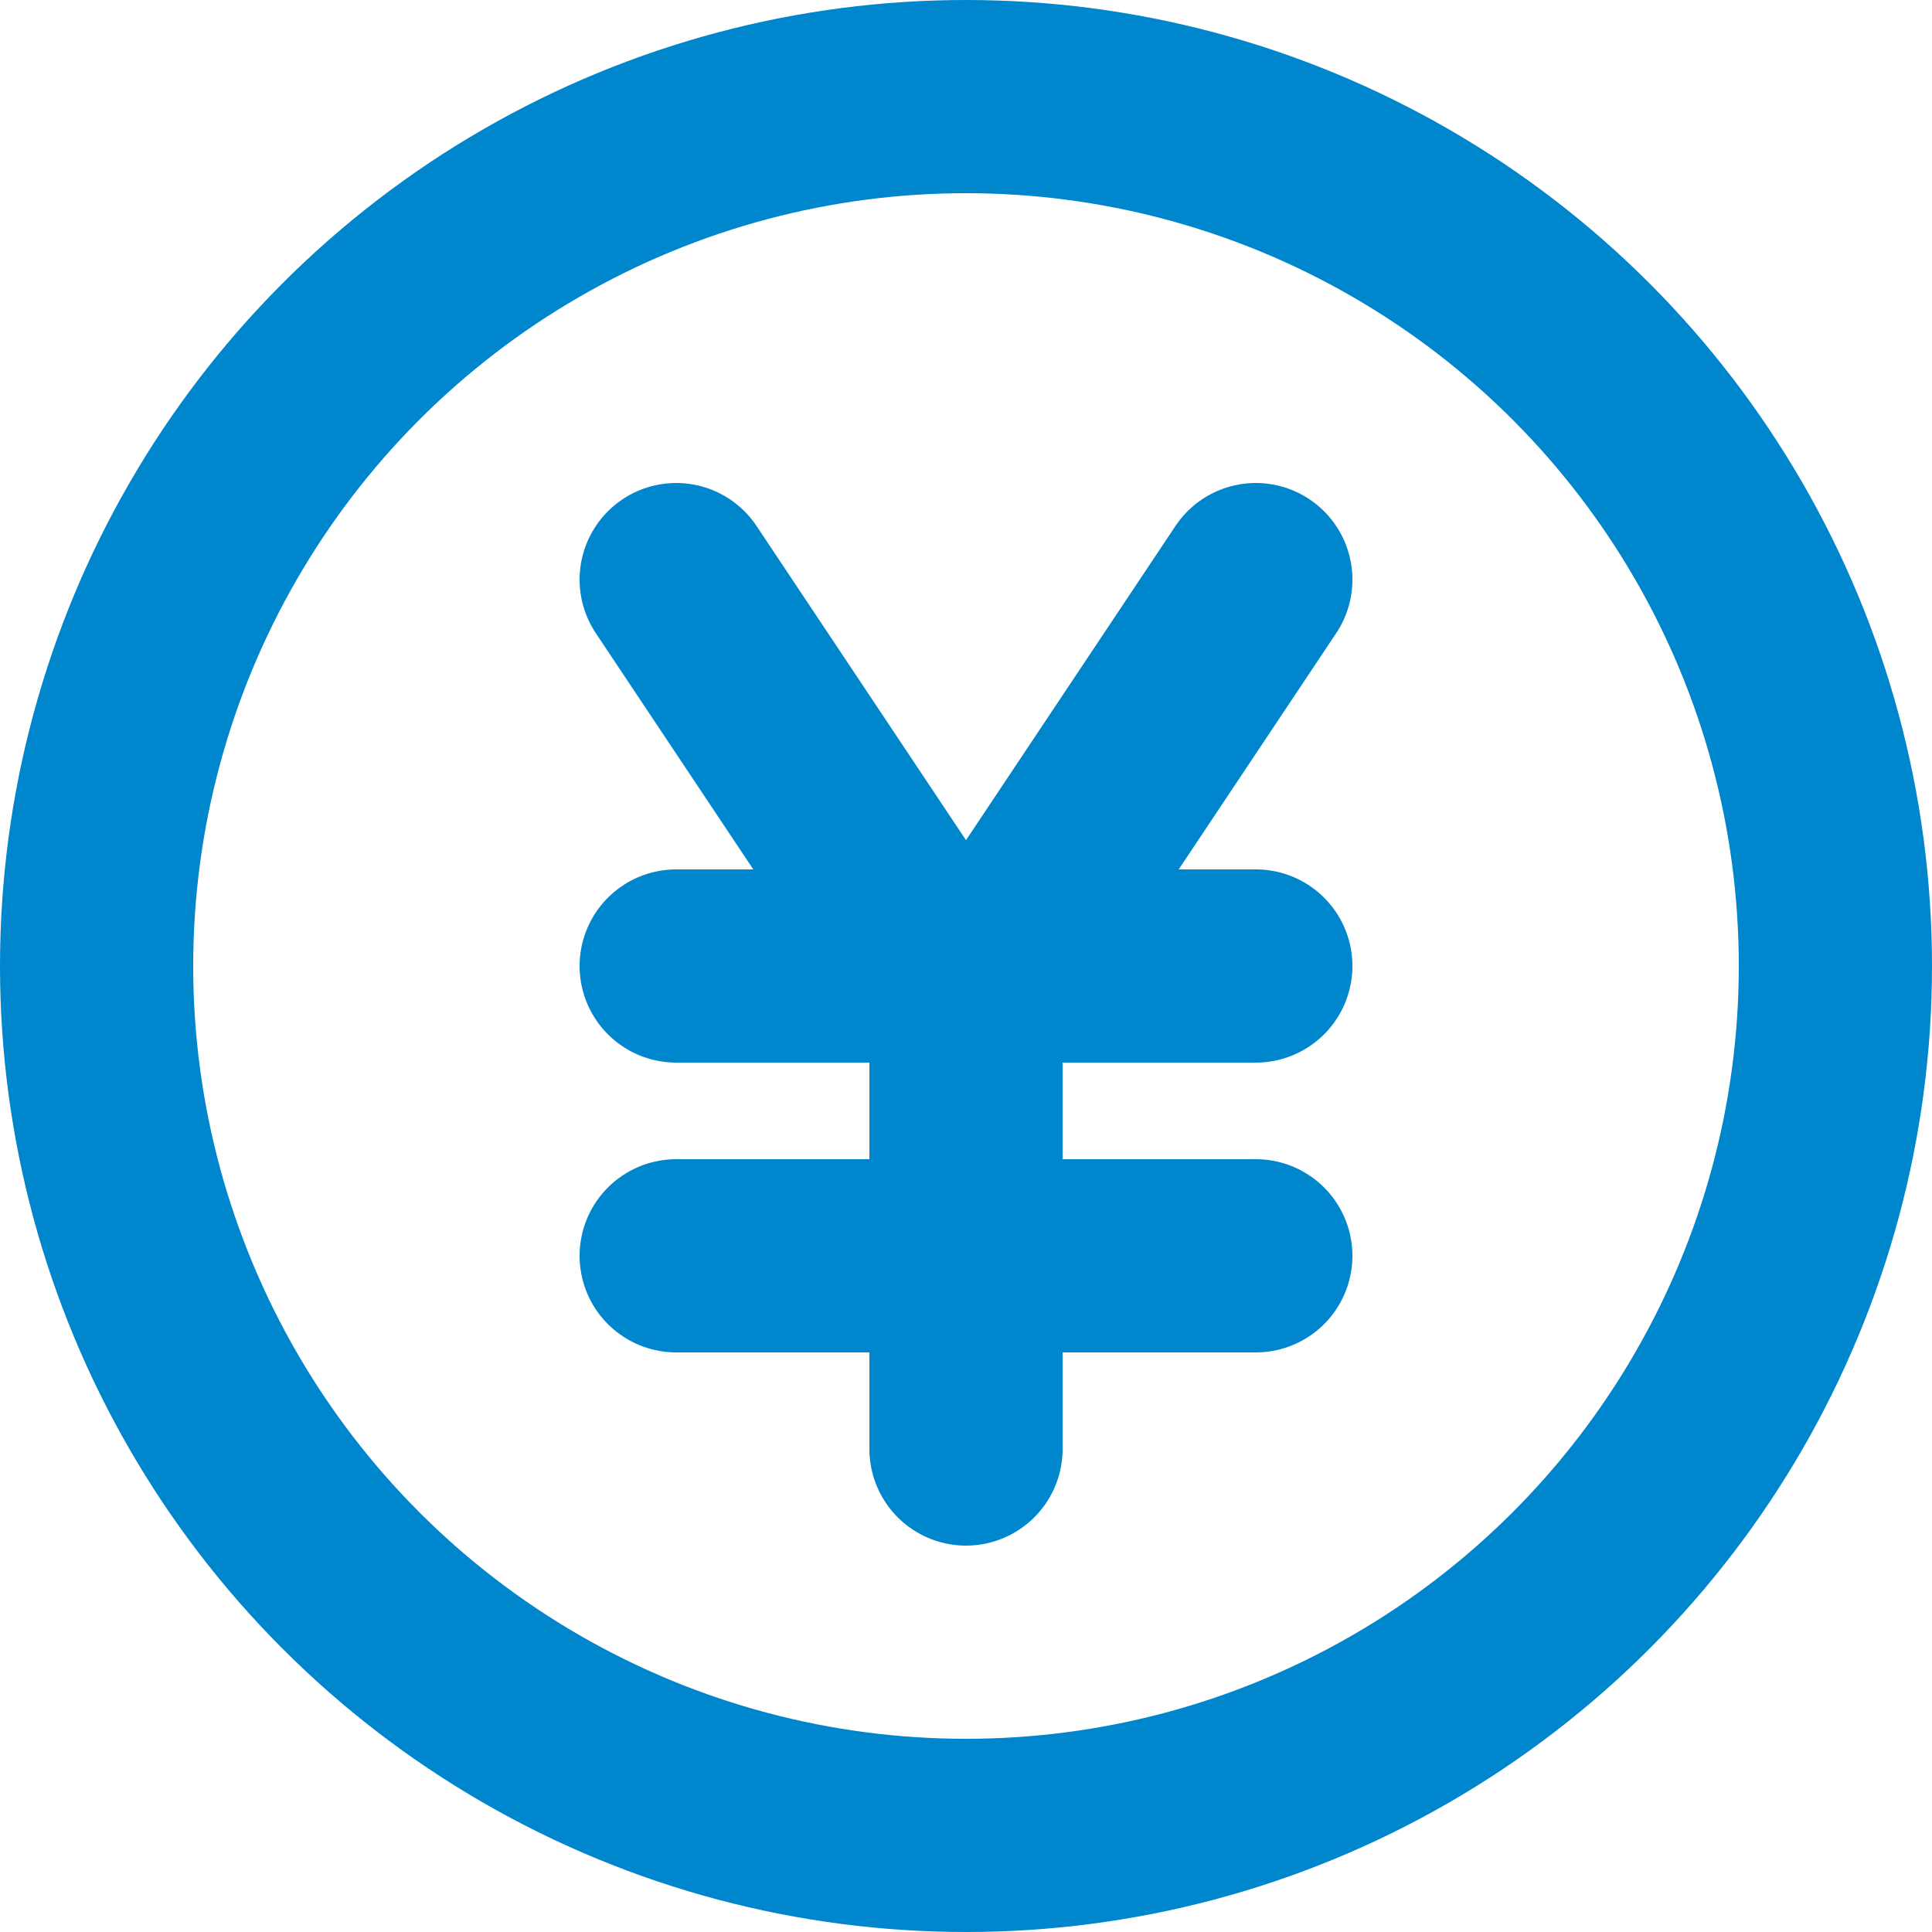<svg xmlns="http://www.w3.org/2000/svg" width="20" height="20" viewBox="0 0 20 20">
  <g id="icon-yen" transform="translate(-2 -2)">
    <circle id="楕円形_444" data-name="楕円形 444" cx="9" cy="9" r="9" transform="translate(3 3)" fill="none" stroke="#0086cd" stroke-linecap="round" stroke-linejoin="round" stroke-width="2"/>
    <path id="パス_55696" data-name="パス 55696" d="M9,12h6M9,15h6M9,8l3,4.5M15,8l-3,4.5V17" fill="none" stroke="#0086cd" stroke-linecap="round" stroke-linejoin="round" stroke-width="2"/>
  </g>
</svg>
